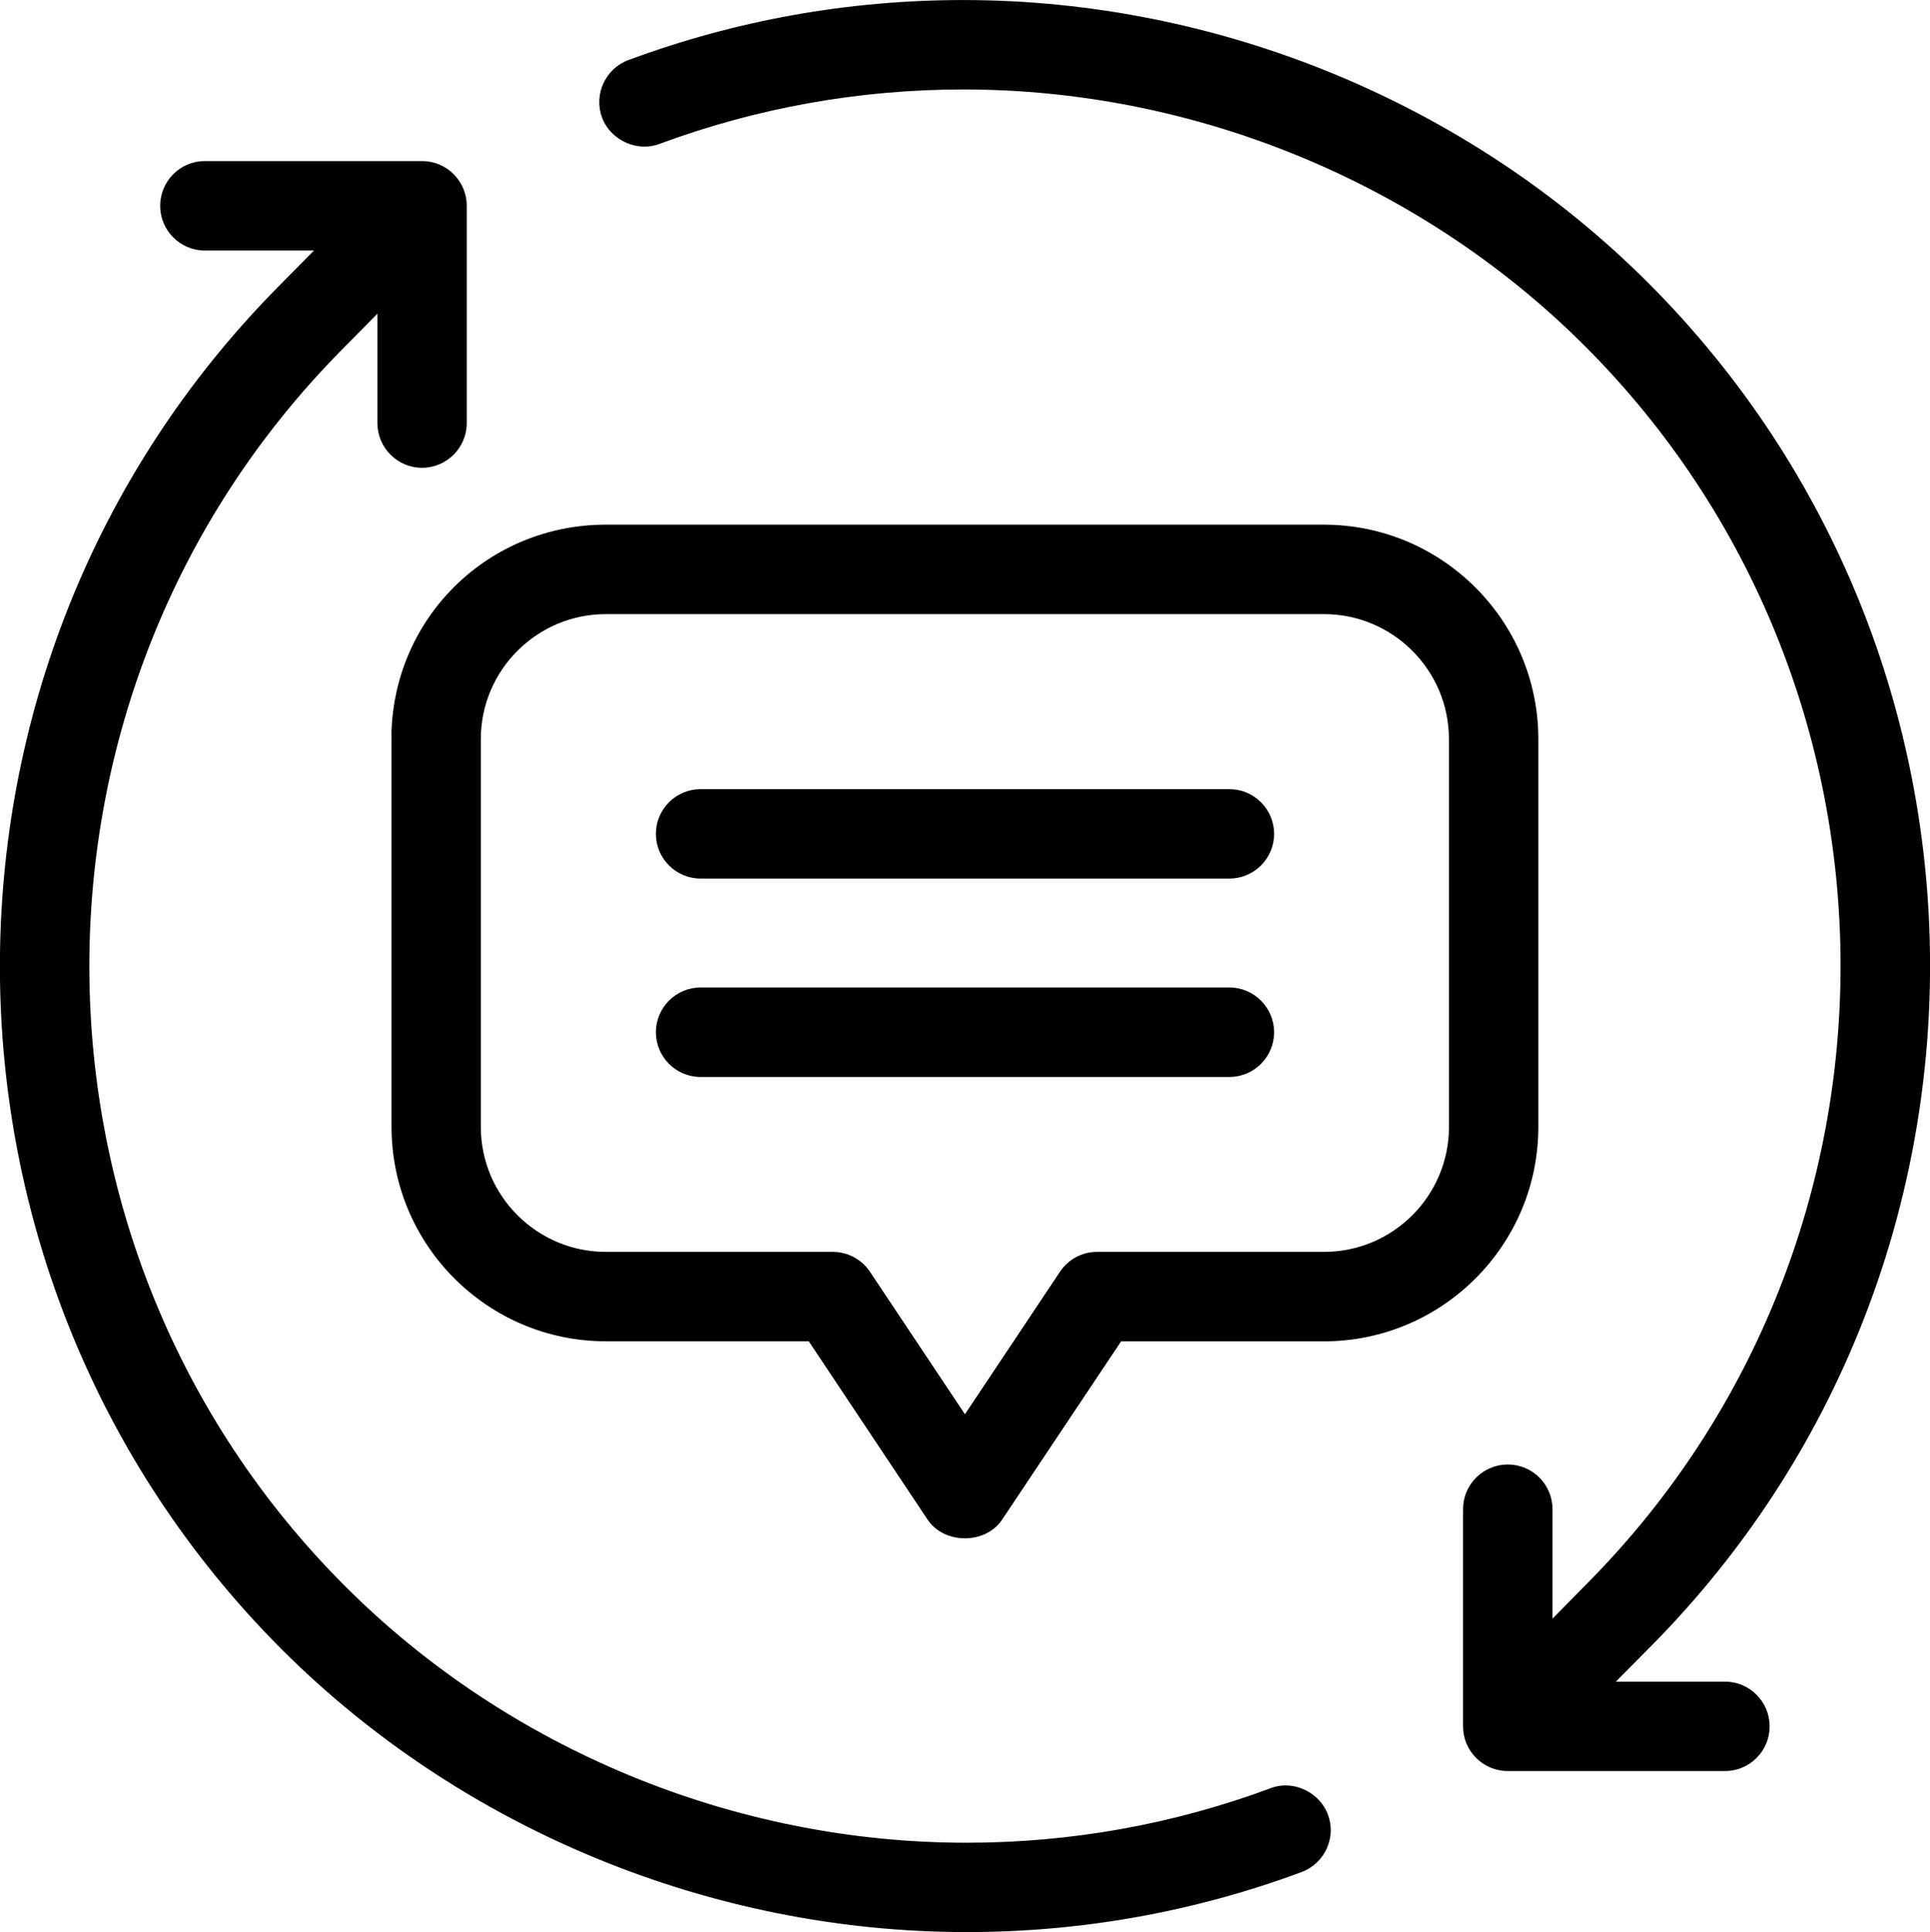 <?xml version="1.0" encoding="utf-8"?>
<!-- Generator: Adobe Illustrator 15.0.0, SVG Export Plug-In . SVG Version: 6.00 Build 0)  -->
<!DOCTYPE svg PUBLIC "-//W3C//DTD SVG 1.1//EN" "http://www.w3.org/Graphics/SVG/1.1/DTD/svg11.dtd">
<svg version="1.1" id="Layer_1" xmlns="http://www.w3.org/2000/svg" xmlns:xlink="http://www.w3.org/1999/xlink" x="0px" y="0px"
	 width="49.958px" height="50px" viewBox="37.459 23.839 49.958 50" enable-background="new 37.459 23.839 49.958 50"
	 xml:space="preserve">
<g>
	<path d="M71.833,70.799c-0.164-0.444-0.617-0.755-1.099-0.755c-0.116,0-0.231,0.019-0.339,0.055l-0.051,0.019
		c-2.523,0.936-5.171,1.409-7.871,1.409c-6.001,0-11.863-2.419-16.082-6.64c-8.782-8.781-8.832-23.124-0.111-31.969l0.948-0.961
		v2.83c0,0.639,0.518,1.158,1.156,1.158s1.157-0.52,1.157-1.158v-5.621c0-0.64-0.519-1.159-1.157-1.159h-5.623
		c-0.638,0-1.156,0.519-1.156,1.159c0,0.637,0.518,1.156,1.156,1.156h2.826l-0.932,0.943c-9.635,9.749-9.592,25.566,0.097,35.258
		c4.652,4.649,11.113,7.316,17.727,7.316c2.975,0,5.892-0.522,8.67-1.553C71.748,72.064,72.056,71.396,71.833,70.799z"/>
	<path d="M82.11,67.358h-2.824l0.933-0.942c9.637-9.751,9.594-25.567-0.097-35.258c-4.651-4.651-11.113-7.318-17.729-7.318
		c-2.972,0-5.888,0.522-8.667,1.553c-0.598,0.222-0.904,0.89-0.683,1.489c0.164,0.442,0.616,0.751,1.101,0.751
		c0.133,0,0.261-0.023,0.383-0.069c2.527-0.936,5.176-1.41,7.874-1.41c6.001,0,11.863,2.42,16.083,6.64
		c8.781,8.781,8.83,23.124,0.11,31.971l-0.948,0.962v-2.833c0-0.638-0.519-1.156-1.157-1.156c-0.64,0-1.158,0.519-1.158,1.156v5.624
		c0,0.637,0.519,1.154,1.158,1.154h5.621c0.639,0,1.156-0.518,1.156-1.154C83.267,67.878,82.749,67.358,82.11,67.358z"/>
	<path d="M69.281,49.394H55.594c-0.638,0-1.157,0.52-1.157,1.158c0,0.639,0.519,1.158,1.157,1.158h13.688
		c0.638,0,1.157-0.52,1.157-1.158C70.438,49.914,69.919,49.394,69.281,49.394z"/>
	<path d="M69.281,44.262H55.594c-0.638,0-1.157,0.519-1.157,1.156c0,0.639,0.519,1.158,1.157,1.158h13.688
		c0.638,0,1.157-0.519,1.157-1.158C70.438,44.781,69.919,44.262,69.281,44.262z"/>
	<path d="M77.279,42.966c0-3.06-2.489-5.549-5.551-5.549H53.14c-3.016,0-5.454,2.359-5.548,5.372l0.002,0.175v10.038
		c0,3.06,2.488,5.548,5.547,5.548h5.253l0.039,0.057l3.04,4.562c0.202,0.3,0.562,0.48,0.963,0.48c0.401,0,0.76-0.181,0.961-0.481
		l3.081-4.617h5.25c3.062,0,5.551-2.488,5.551-5.548V42.966z M74.966,53.002c0,1.783-1.45,3.234-3.234,3.234h-5.875
		c-0.387,0-0.746,0.192-0.961,0.514l-2.459,3.688l-2.459-3.689c-0.215-0.32-0.575-0.513-0.962-0.513H53.14
		c-1.783,0-3.235-1.451-3.235-3.234V42.966c0-1.784,1.453-3.234,3.236-3.234h18.59c1.784,0,3.234,1.451,3.234,3.234V53.002z"/>
</g>
</svg>
